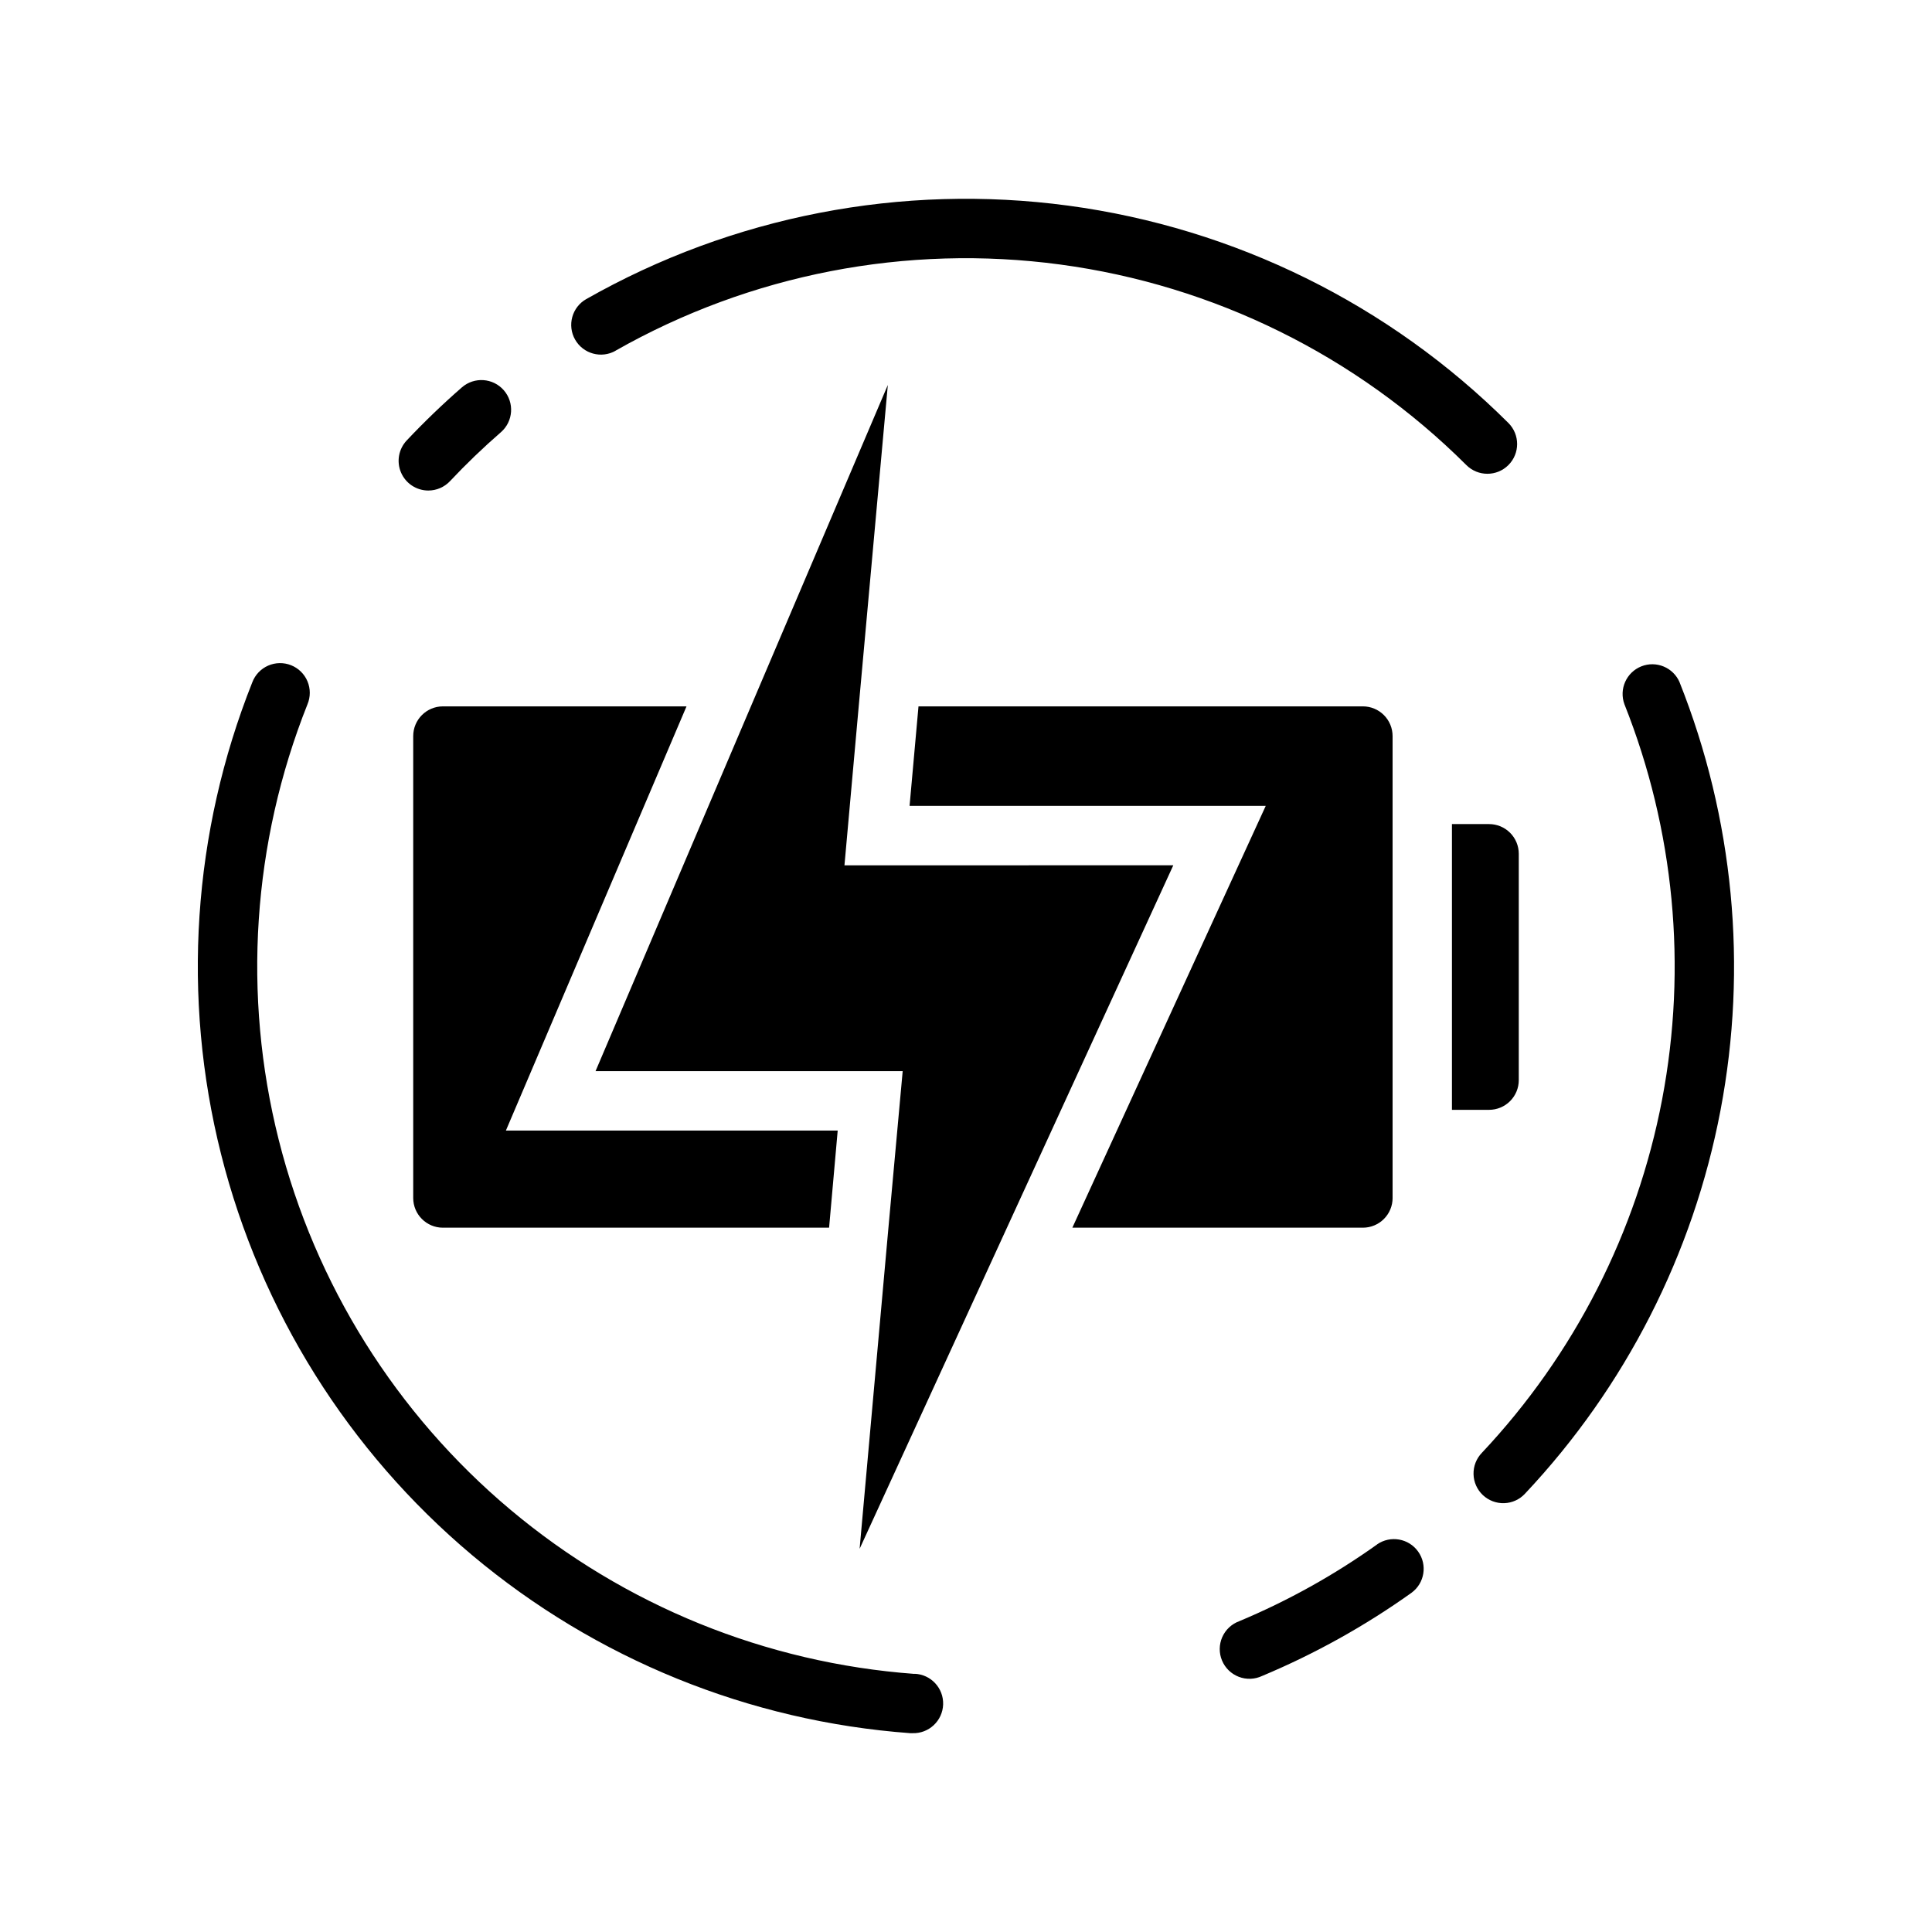 <?xml version="1.0" encoding="UTF-8"?>
<!-- Uploaded to: SVG Repo, www.svgrepo.com, Generator: SVG Repo Mixer Tools -->
<svg fill="#000000" width="800px" height="800px" version="1.1" viewBox="144 144 512 512" xmlns="http://www.w3.org/2000/svg">
 <path d="m261.38 331.2h64.551l-47.863 112.41h87.93l-2.281 25.742h-102.34c-4.348 0-7.871-3.523-7.871-7.871v-122.41c0-4.348 3.523-7.875 7.871-7.875zm251.67 130.28v-122.41c0-2.09-0.828-4.09-2.305-5.566-1.477-1.477-3.477-2.309-5.566-2.309h-117.77l-2.363 26.371h94.387l-51.246 111.78h76.988v0.004c2.09 0 4.094-0.828 5.57-2.305 1.48-1.477 2.309-3.481 2.309-5.566zm33.441-31.234v-59.984c0-2.086-0.828-4.09-2.305-5.566-1.477-1.477-3.481-2.305-5.566-2.305h-9.84v75.73h9.84v-0.004c2.086 0 4.09-0.828 5.566-2.305 1.477-1.477 2.305-3.477 2.305-5.566zm-178.7-56.93 3.777-42.117 7.715-85.176-36.289 85.176-41.172 96.668h81.398l-3.777 41.484-7.637 85.098 39.047-85.098 44.082-96.039zm-60.684-136.37c35.727-20.293 77.125-28.32 117.85-22.848 40.727 5.473 78.535 24.141 107.64 53.148 3.078 3.078 8.07 3.078 11.148 0 3.078-3.078 3.078-8.07 0-11.148-31.543-31.441-72.523-51.672-116.66-57.605-44.141-5.93-89.008 2.773-127.73 24.773-3.777 2.148-5.098 6.957-2.945 10.734s6.961 5.098 10.738 2.945zm-49.594 37.047c2.172 0 4.25-0.898 5.738-2.481 4.234-4.504 8.777-8.871 13.5-12.98 3.277-2.859 3.617-7.836 0.762-11.113-2.859-3.277-7.836-3.617-11.113-0.758-5.102 4.449-10.02 9.18-14.617 14.059-2.156 2.285-2.746 5.637-1.5 8.52 1.246 2.887 4.086 4.754 7.231 4.754zm128.86 313.61c-39.402-2.894-76.891-18.129-107.14-43.543-30.25-25.414-51.727-59.711-61.375-98.023-9.648-38.312-6.977-78.691 7.629-115.4 0.812-1.945 0.812-4.137-0.004-6.082-0.816-1.945-2.379-3.481-4.34-4.262-1.957-0.781-4.148-0.746-6.082 0.102-1.93 0.844-3.441 2.434-4.191 4.402-15.84 39.785-18.738 83.551-8.285 125.07 10.453 41.527 33.727 78.703 66.516 106.25 32.785 27.547 73.418 44.059 116.12 47.191h0.566c4.348 0.156 7.996-3.246 8.152-7.594 0.152-4.348-3.246-7.996-7.594-8.148zm122.57-34.305 0.004-0.004c-11.383 8.117-23.633 14.938-36.527 20.336-2.019 0.734-3.652 2.266-4.516 4.234-0.863 1.969-0.883 4.207-0.055 6.191s2.43 3.543 4.438 4.316c2.008 0.773 4.242 0.691 6.188-0.227 13.977-5.852 27.258-13.242 39.594-22.043 3.473-2.543 4.258-7.406 1.758-10.914-2.496-3.508-7.348-4.359-10.887-1.91zm80.172-228.49c-1.684-3.926-6.188-5.797-10.156-4.215-3.965 1.586-5.945 6.043-4.465 10.047 13.219 33.238 16.684 69.555 9.992 104.69s-23.266 67.637-47.777 93.684c-1.461 1.516-2.258 3.551-2.207 5.656 0.047 2.102 0.938 4.098 2.469 5.543 1.531 1.441 3.578 2.215 5.68 2.141 2.102-0.074 4.09-0.988 5.512-2.539 26.57-28.234 44.535-63.461 51.785-101.55 7.25-38.082 3.488-77.445-10.848-113.47z"/>
</svg>